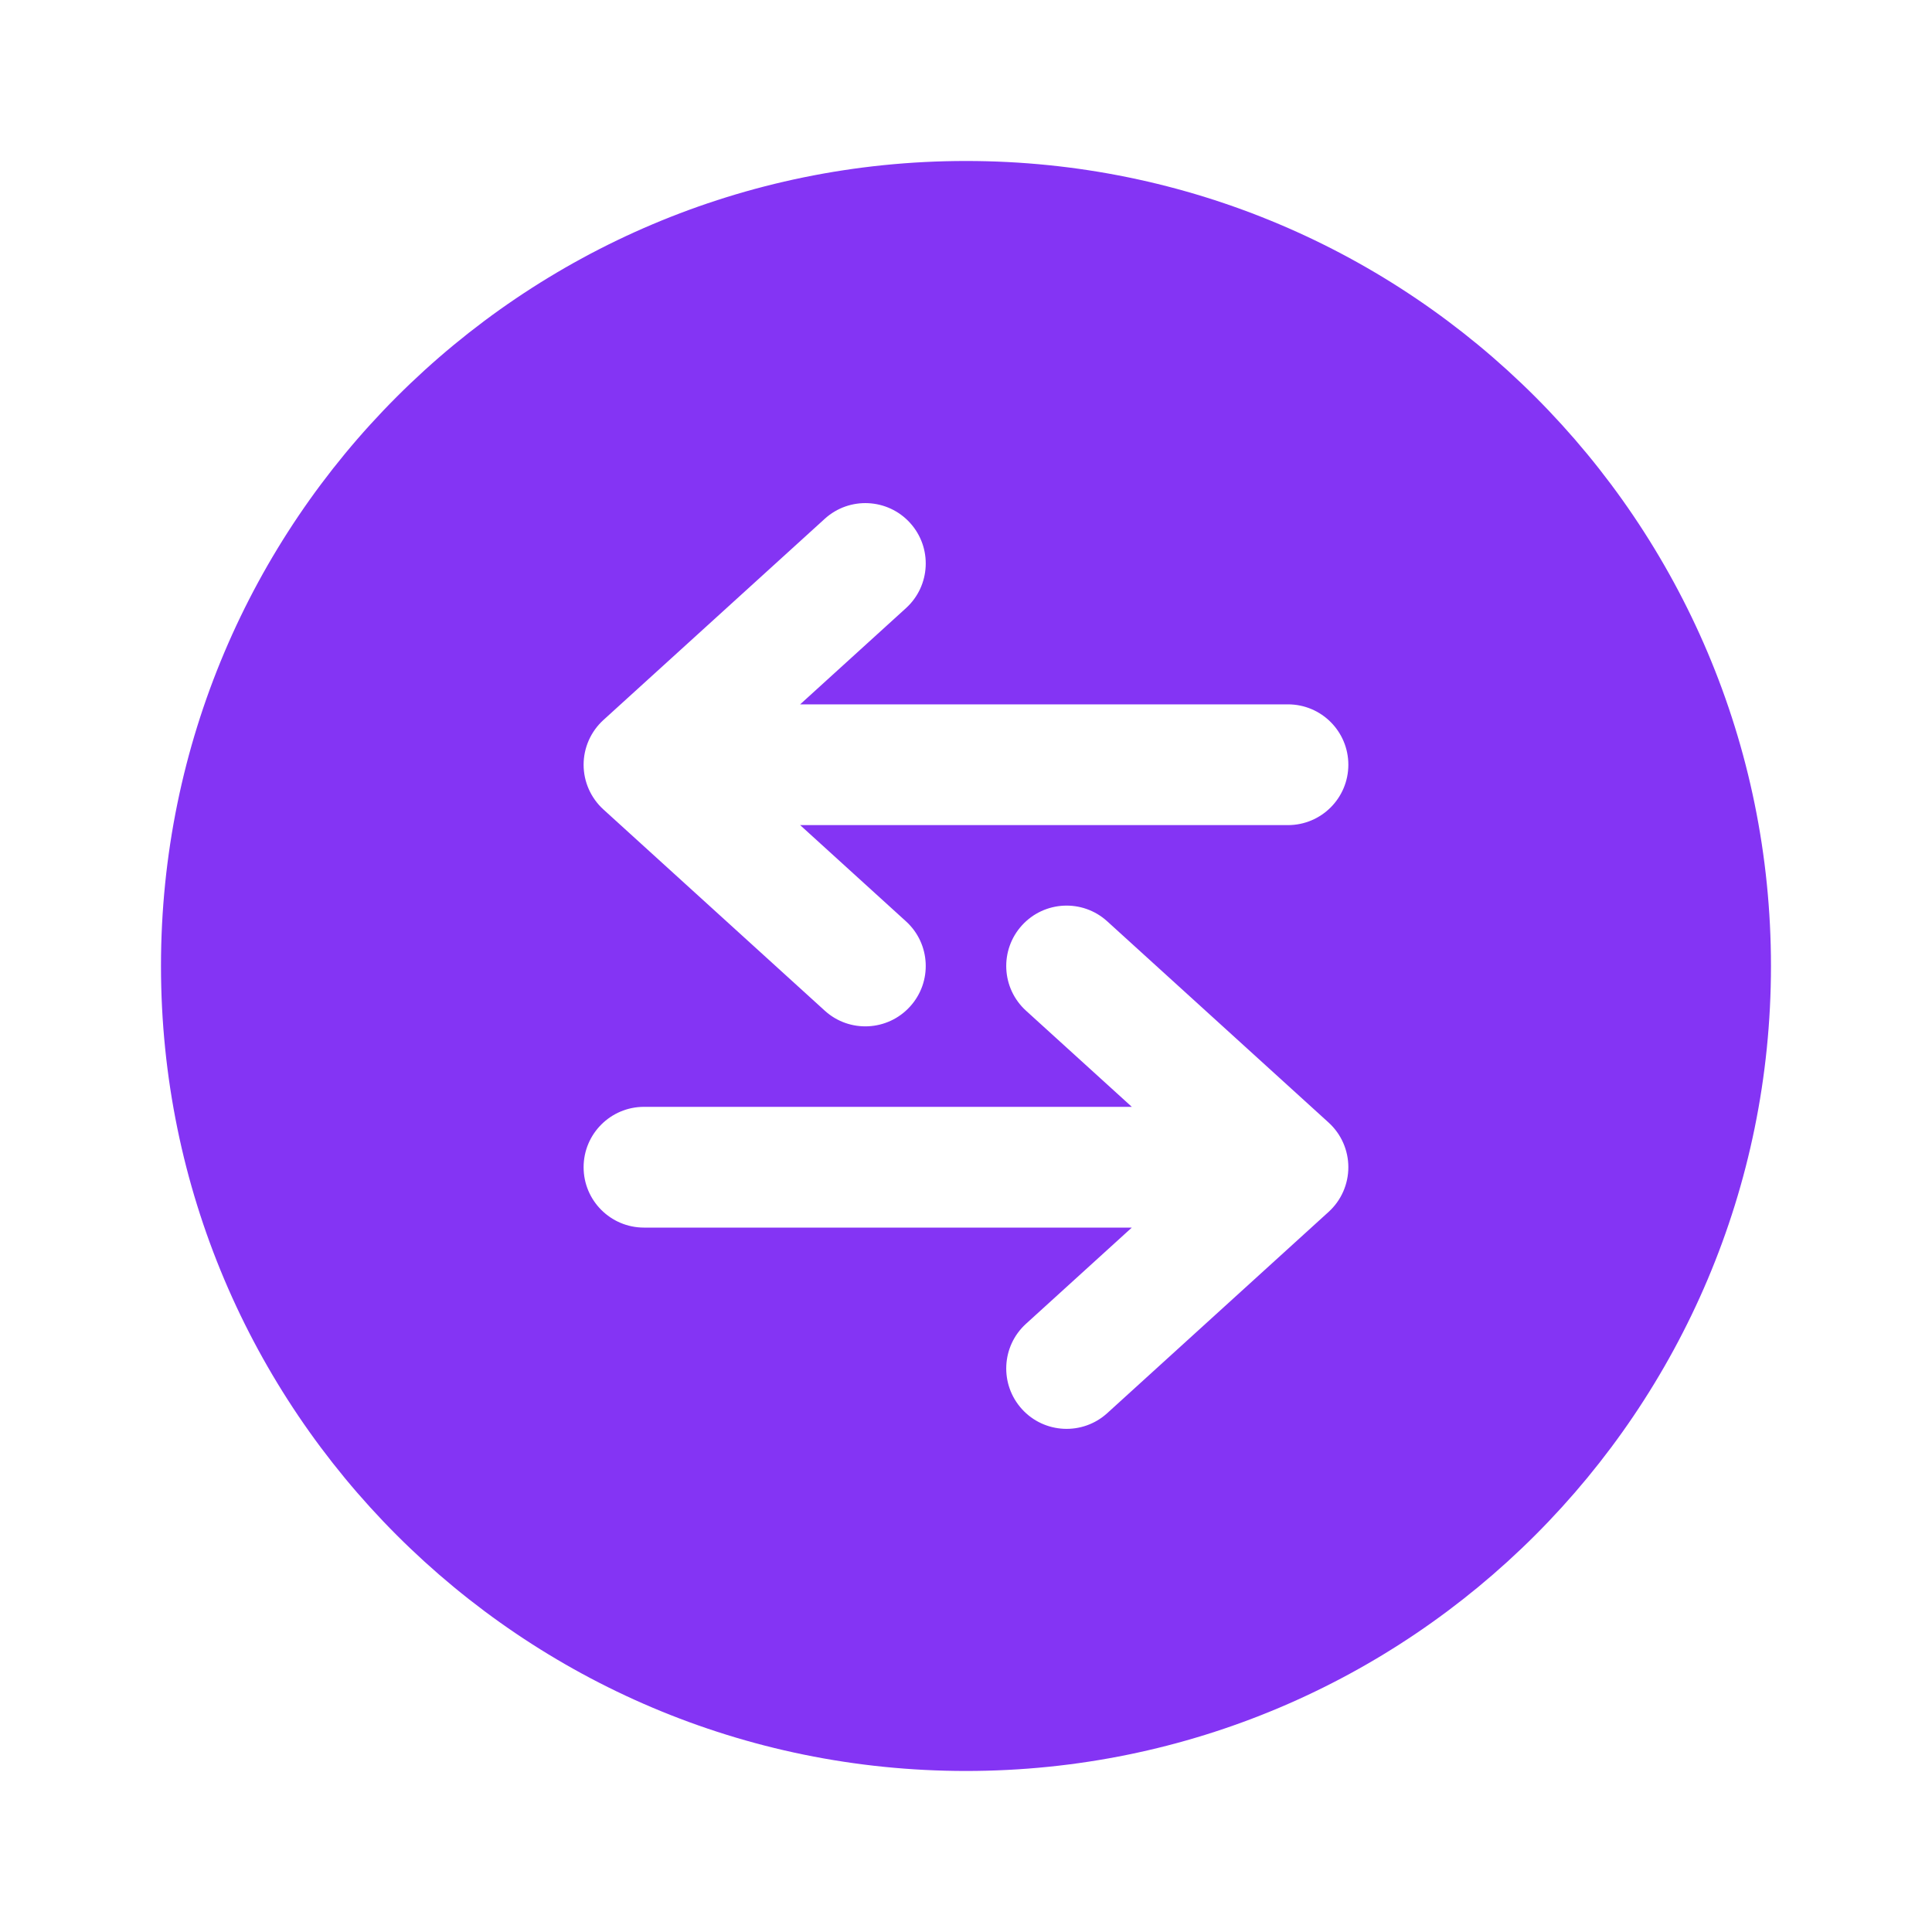 <svg width="40" height="40" viewBox="0 0 40 40" fill="none" xmlns="http://www.w3.org/2000/svg">
<path fill-rule="evenodd" clip-rule="evenodd" d="M36.666 20C36.666 29.204 29.204 36.666 20 36.666C10.795 36.666 3.333 29.204 3.333 20C3.333 10.795 10.795 3.333 20 3.333C29.204 3.333 36.666 10.795 36.666 20ZM22.924 19.075C22.413 18.61 21.622 18.648 21.158 19.159C20.694 19.67 20.731 20.46 21.242 20.925L23.433 22.916H13.333C12.643 22.916 12.083 23.476 12.083 24.166C12.083 24.857 12.643 25.416 13.333 25.416H23.433L21.242 27.408C20.731 27.872 20.694 28.663 21.158 29.174C21.622 29.685 22.413 29.722 22.924 29.258L27.507 25.091C27.768 24.854 27.916 24.518 27.916 24.166C27.916 23.814 27.768 23.478 27.507 23.241L22.924 19.075ZM18.841 10.825C19.306 11.336 19.268 12.127 18.757 12.591L16.566 14.583H26.666C27.357 14.583 27.916 15.143 27.916 15.833C27.916 16.523 27.357 17.083 26.666 17.083H16.566L18.757 19.075C19.268 19.539 19.306 20.33 18.841 20.84C18.377 21.351 17.586 21.389 17.076 20.925L12.492 16.758C12.232 16.521 12.083 16.185 12.083 15.833C12.083 15.481 12.232 15.145 12.492 14.908L17.076 10.741C17.586 10.277 18.377 10.315 18.841 10.825Z" fill="#8434F4"/>
</svg>